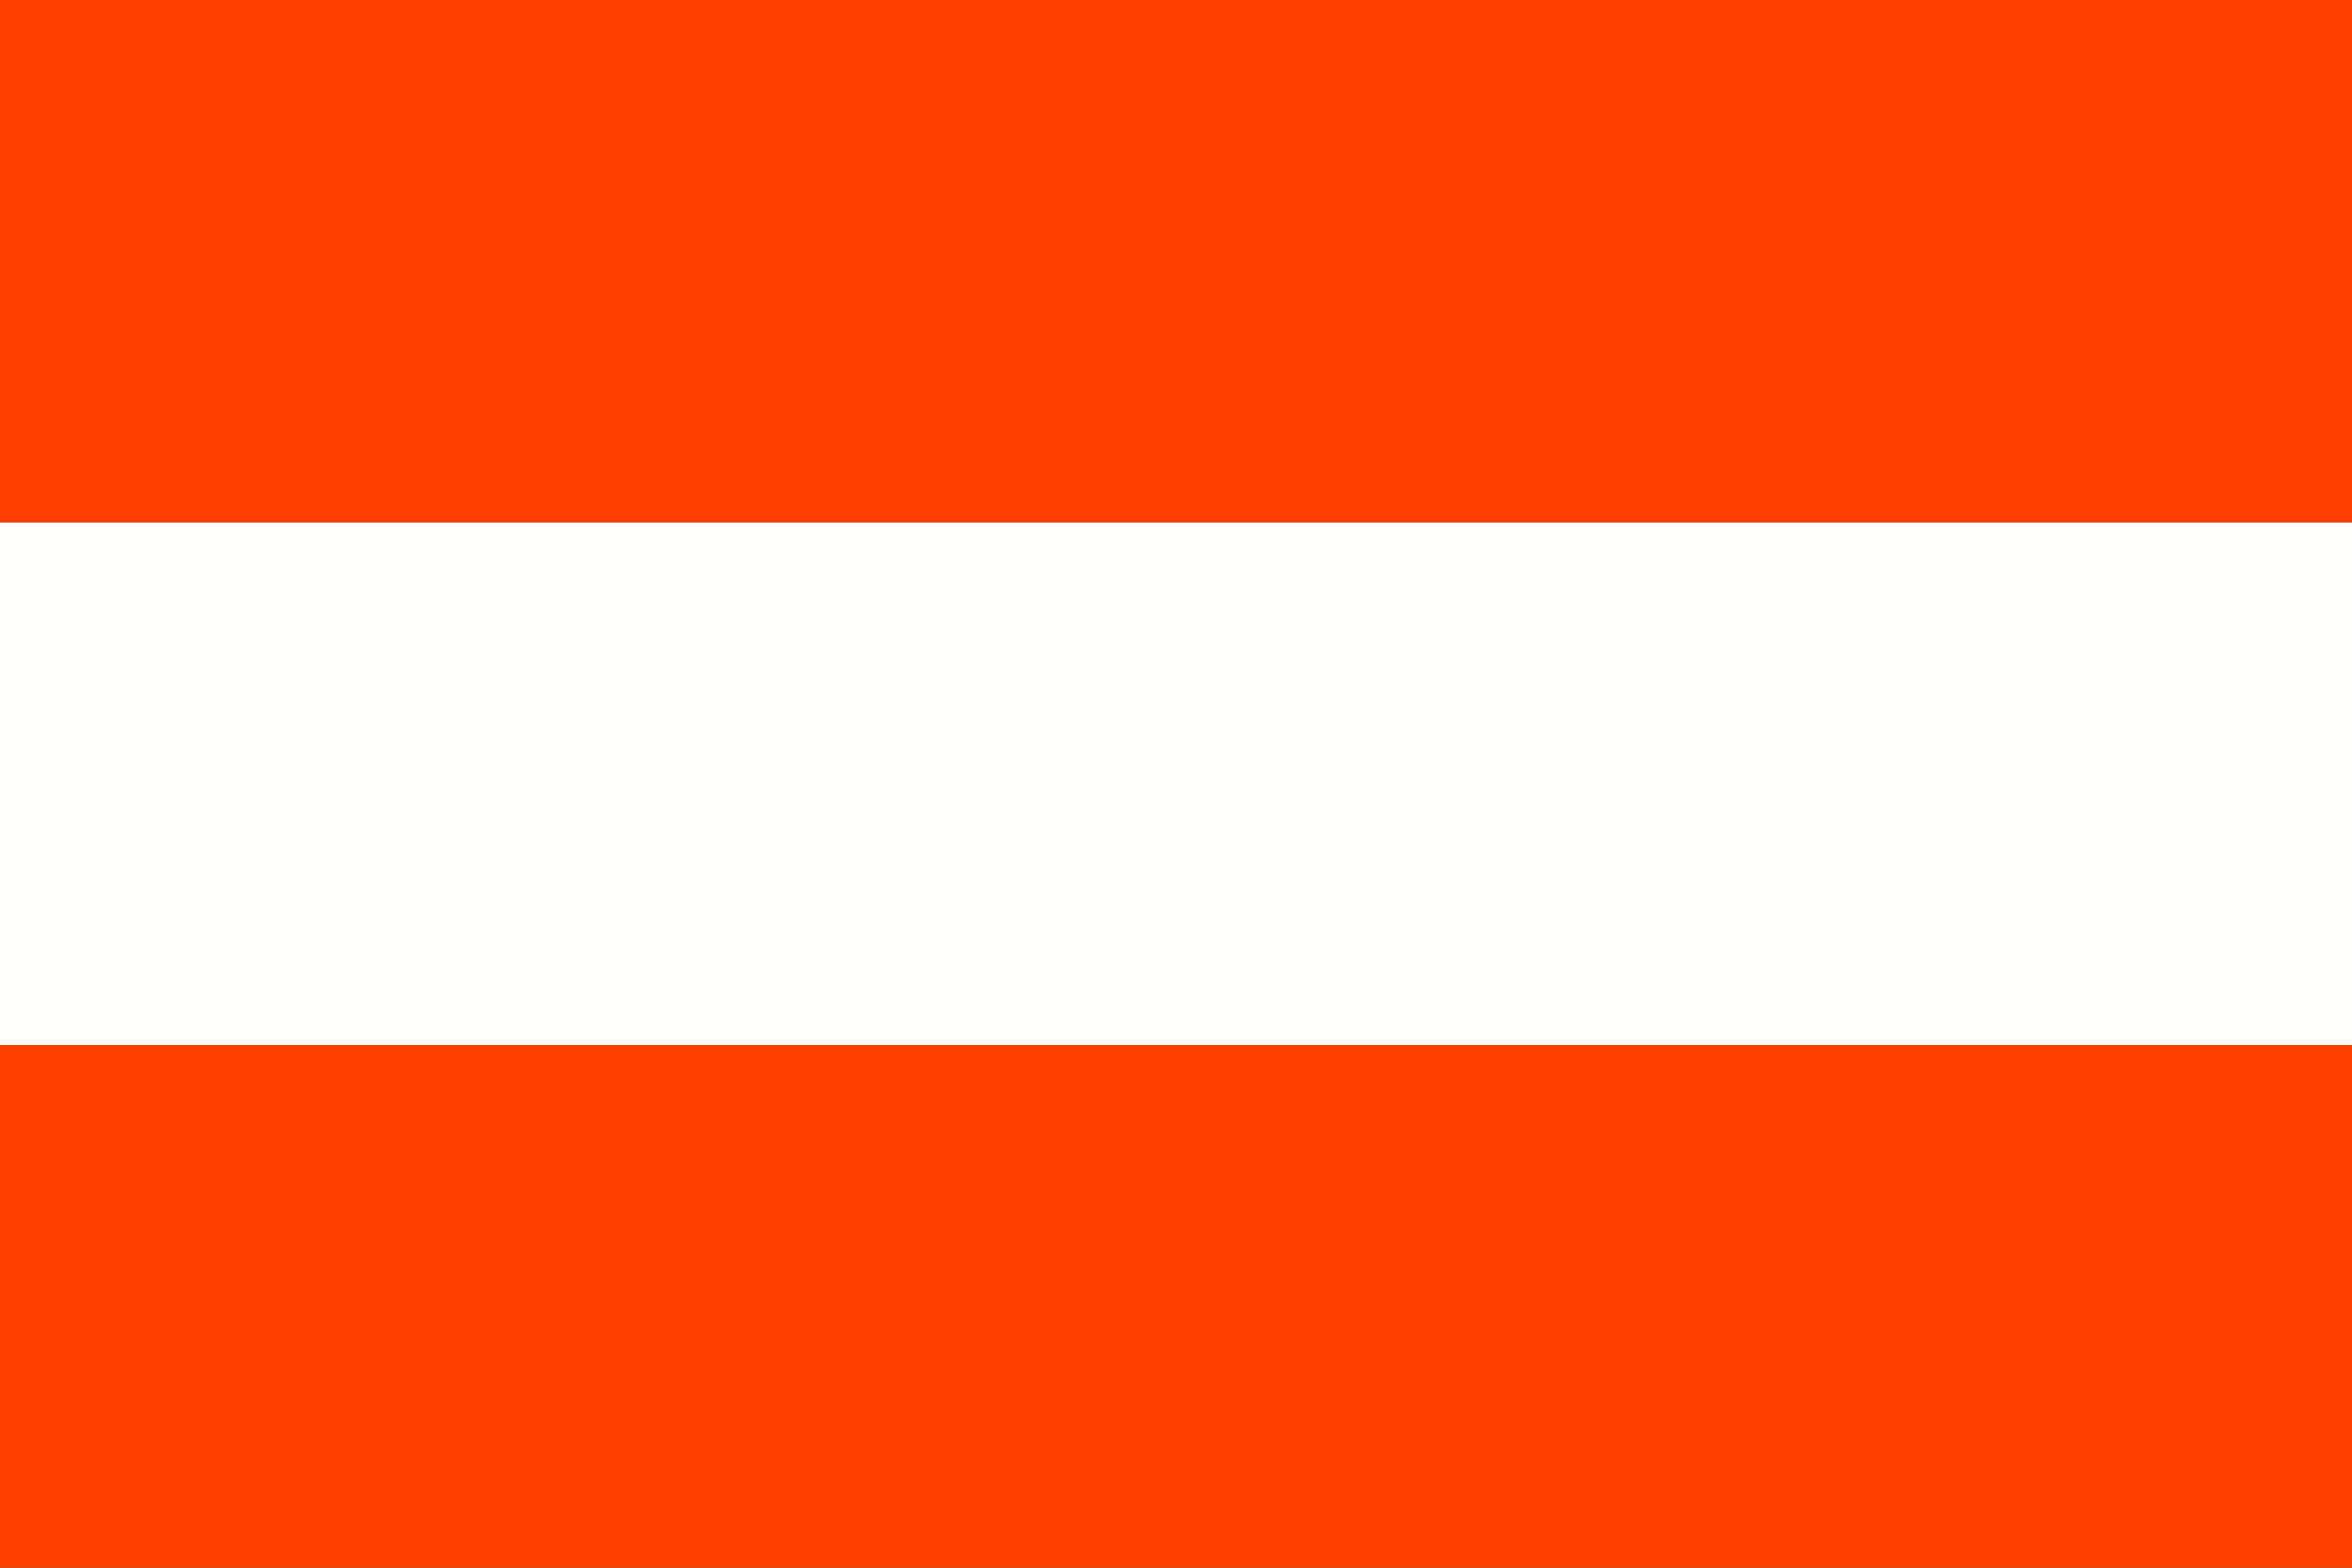 <?xml version="1.0" encoding="UTF-8" standalone="no"?>
<svg width="18px" height="12px" viewBox="0 0 18 12" version="1.1" xmlns="http://www.w3.org/2000/svg" xmlns:xlink="http://www.w3.org/1999/xlink" xmlns:sketch="http://www.bohemiancoding.com/sketch/ns">
    <rect x="0" y="0" width="18" height="12" fill="#333333" stroke="none"/>
    <!-- Generator: Sketch 3.2.2 (9983) - http://www.bohemiancoding.com/sketch -->
    <title>flag austria</title>
    <desc>Created with Sketch.</desc>
    <defs></defs>
    <g id="header-shopping-bag-fold-out" stroke="none" stroke-width="1" fill="none" fill-rule="evenodd" sketch:type="MSPage">
        <g id="header-language" sketch:type="MSArtboardGroup" transform="translate(-666, -336)">
            <g id="flag-austria" sketch:type="MSLayerGroup" transform="translate(666, 336)">
                <rect id="Rectangle-34" fill="#FF4000" sketch:type="MSShapeGroup" x="0" y="0" width="18" height="4"></rect>
                <rect id="Rectangle-35" fill="#FFFFFE" sketch:type="MSShapeGroup" x="0" y="4" width="18" height="4"></rect>
                <rect id="Rectangle-36" fill="#FF3F00" sketch:type="MSShapeGroup" x="0" y="8" width="18" height="4"></rect>
            </g>
        </g>
    </g>
</svg>